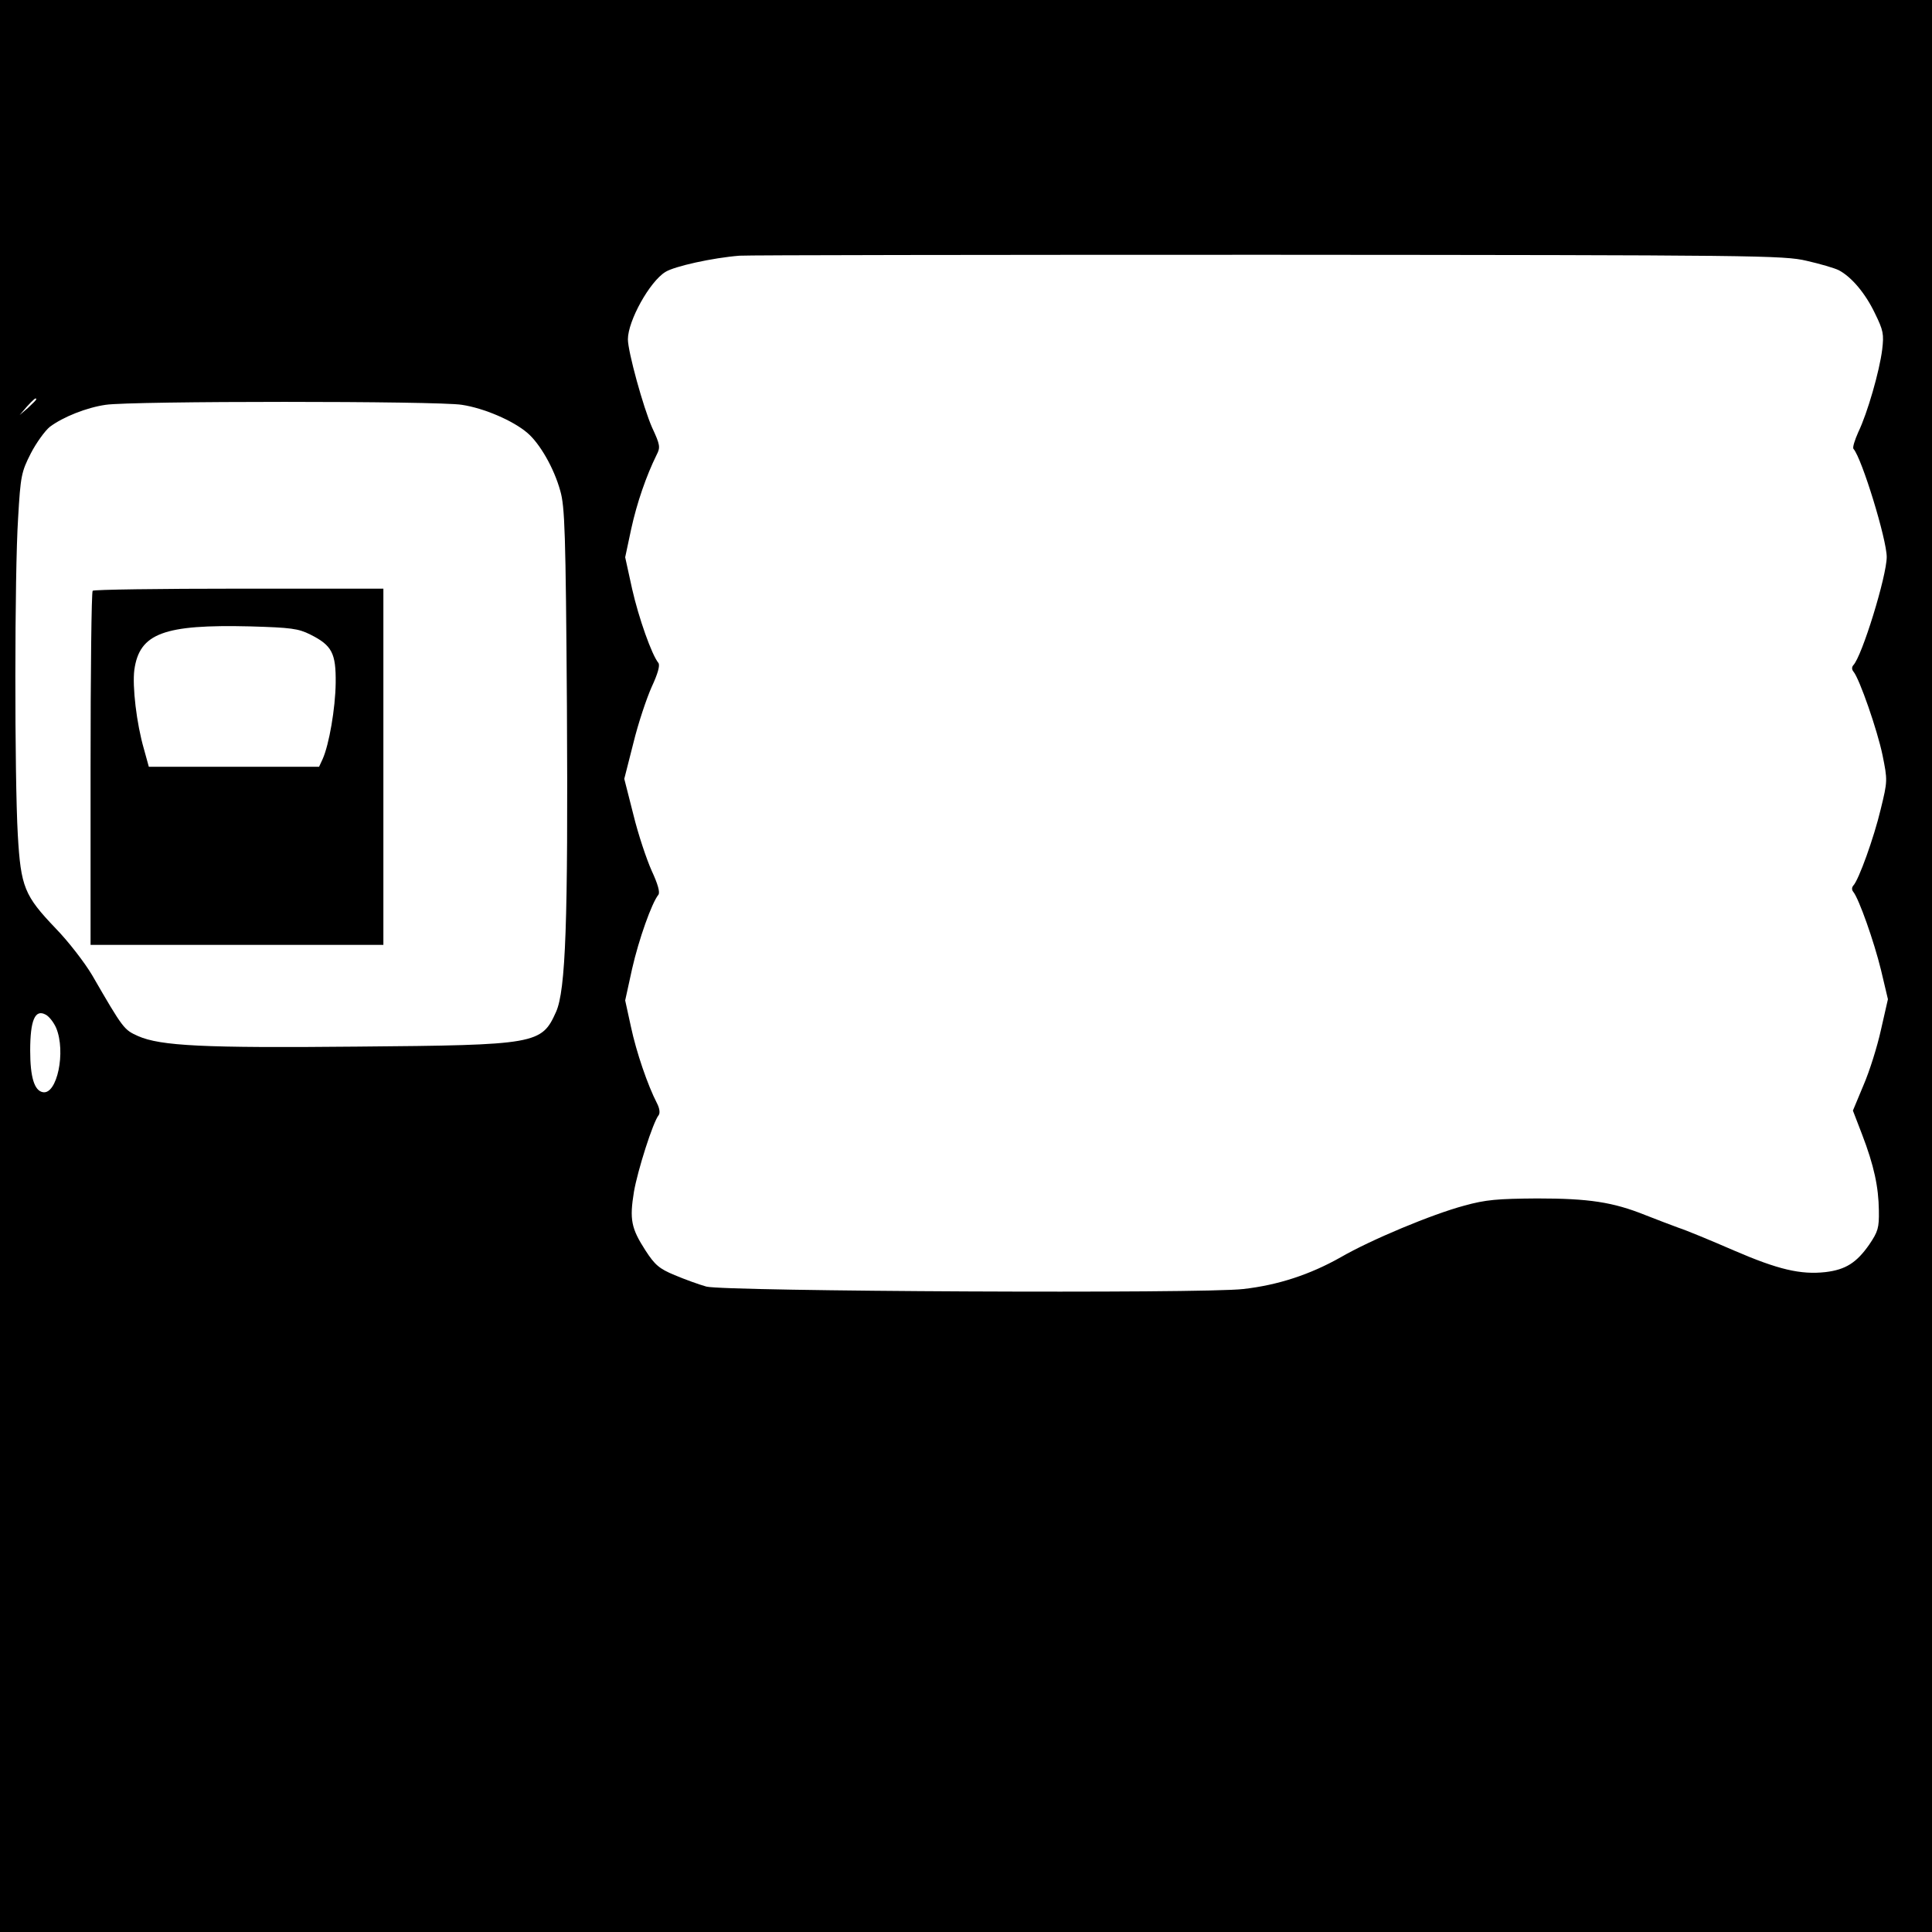 <?xml version="1.0" standalone="no"?>
<!DOCTYPE svg PUBLIC "-//W3C//DTD SVG 20010904//EN"
 "http://www.w3.org/TR/2001/REC-SVG-20010904/DTD/svg10.dtd">
<svg version="1.0" xmlns="http://www.w3.org/2000/svg"
 width="640pt" height="640pt" viewBox="0 0 640 640"
 preserveAspectRatio="xMidYMid meet">
<g transform="translate(0,640) scale(0.1,-0.1)"
fill="#000000" stroke="none">
<path d="M0 3200 l0 -3200 3200 0 3200 0 0 3200 0 3200 -3200 0 -3200 0 0
-3200z m5985 2336 c44 -10 92 -24 106 -31 42 -22 88 -76 120 -143 28 -57 30
-69 24 -120 -9 -72 -49 -211 -79 -273 -12 -27 -20 -52 -16 -56 28 -32 110
-300 110 -358 0 -63 -82 -330 -111 -359 -5 -6 -5 -14 1 -21 20 -24 79 -194 96
-276 17 -84 17 -86 -6 -180 -22 -93 -73 -235 -91 -253 -5 -6 -5 -14 0 -20 19
-23 69 -165 92 -259 l23 -97 -23 -101 c-12 -55 -38 -138 -58 -184 l-35 -84 30
-78 c40 -104 55 -175 56 -253 1 -58 -3 -70 -32 -113 -42 -60 -78 -83 -145 -91
-82 -9 -156 8 -304 72 -76 33 -158 67 -183 75 -25 9 -74 28 -110 42 -107 43
-187 55 -358 55 -132 -1 -170 -4 -242 -24 -105 -28 -309 -113 -409 -171 -101
-57 -207 -92 -322 -105 -134 -16 -1717 -8 -1779 8 -25 7 -72 24 -105 38 -51
21 -66 34 -97 82 -47 73 -53 102 -38 194 12 70 63 231 82 254 5 7 3 23 -6 40
-30 58 -68 168 -86 253 l-19 87 23 105 c22 97 65 218 87 245 6 8 -2 36 -22 79
-17 38 -45 121 -61 187 l-30 118 30 118 c16 66 44 149 61 187 20 43 28 71 22
79 -22 27 -65 148 -87 245 l-23 105 20 94 c19 87 50 176 84 245 13 25 12 33
-15 91 -29 66 -80 251 -80 292 0 61 72 191 124 223 30 19 157 47 246 54 25 2
812 3 1750 3 1624 -1 1709 -2 1785 -20z m-5865 -459 c0 -2 -12 -14 -27 -28
l-28 -24 24 28 c23 25 31 32 31 24z m1410 -18 c73 -11 169 -52 217 -93 41 -35
88 -116 109 -192 15 -52 18 -135 22 -714 4 -715 -4 -940 -36 -1012 -48 -107
-64 -110 -657 -115 -511 -5 -653 2 -728 35 -46 21 -48 22 -152 202 -25 42 -79
112 -121 155 -103 108 -115 136 -125 309 -11 192 -11 867 1 1050 8 140 11 153
42 214 18 35 47 75 63 88 44 33 122 64 185 73 83 13 1103 13 1180 0z m-1344
-2064 c33 -79 3 -222 -44 -213 -28 5 -42 49 -42 138 0 100 16 138 51 119 12
-6 27 -26 35 -44z"/>
<path d="M307 4443 c-4 -3 -7 -269 -7 -590 l0 -583 485 0 485 0 0 590 0 590
-478 0 c-263 0 -482 -3 -485 -7z m721 -145 c72 -36 85 -62 84 -160 -1 -85 -22
-205 -43 -252 l-12 -26 -282 0 -282 0 -16 58 c-25 86 -39 209 -32 263 17 121
97 151 384 144 135 -4 159 -7 199 -27z"/>
</g>
</svg>
